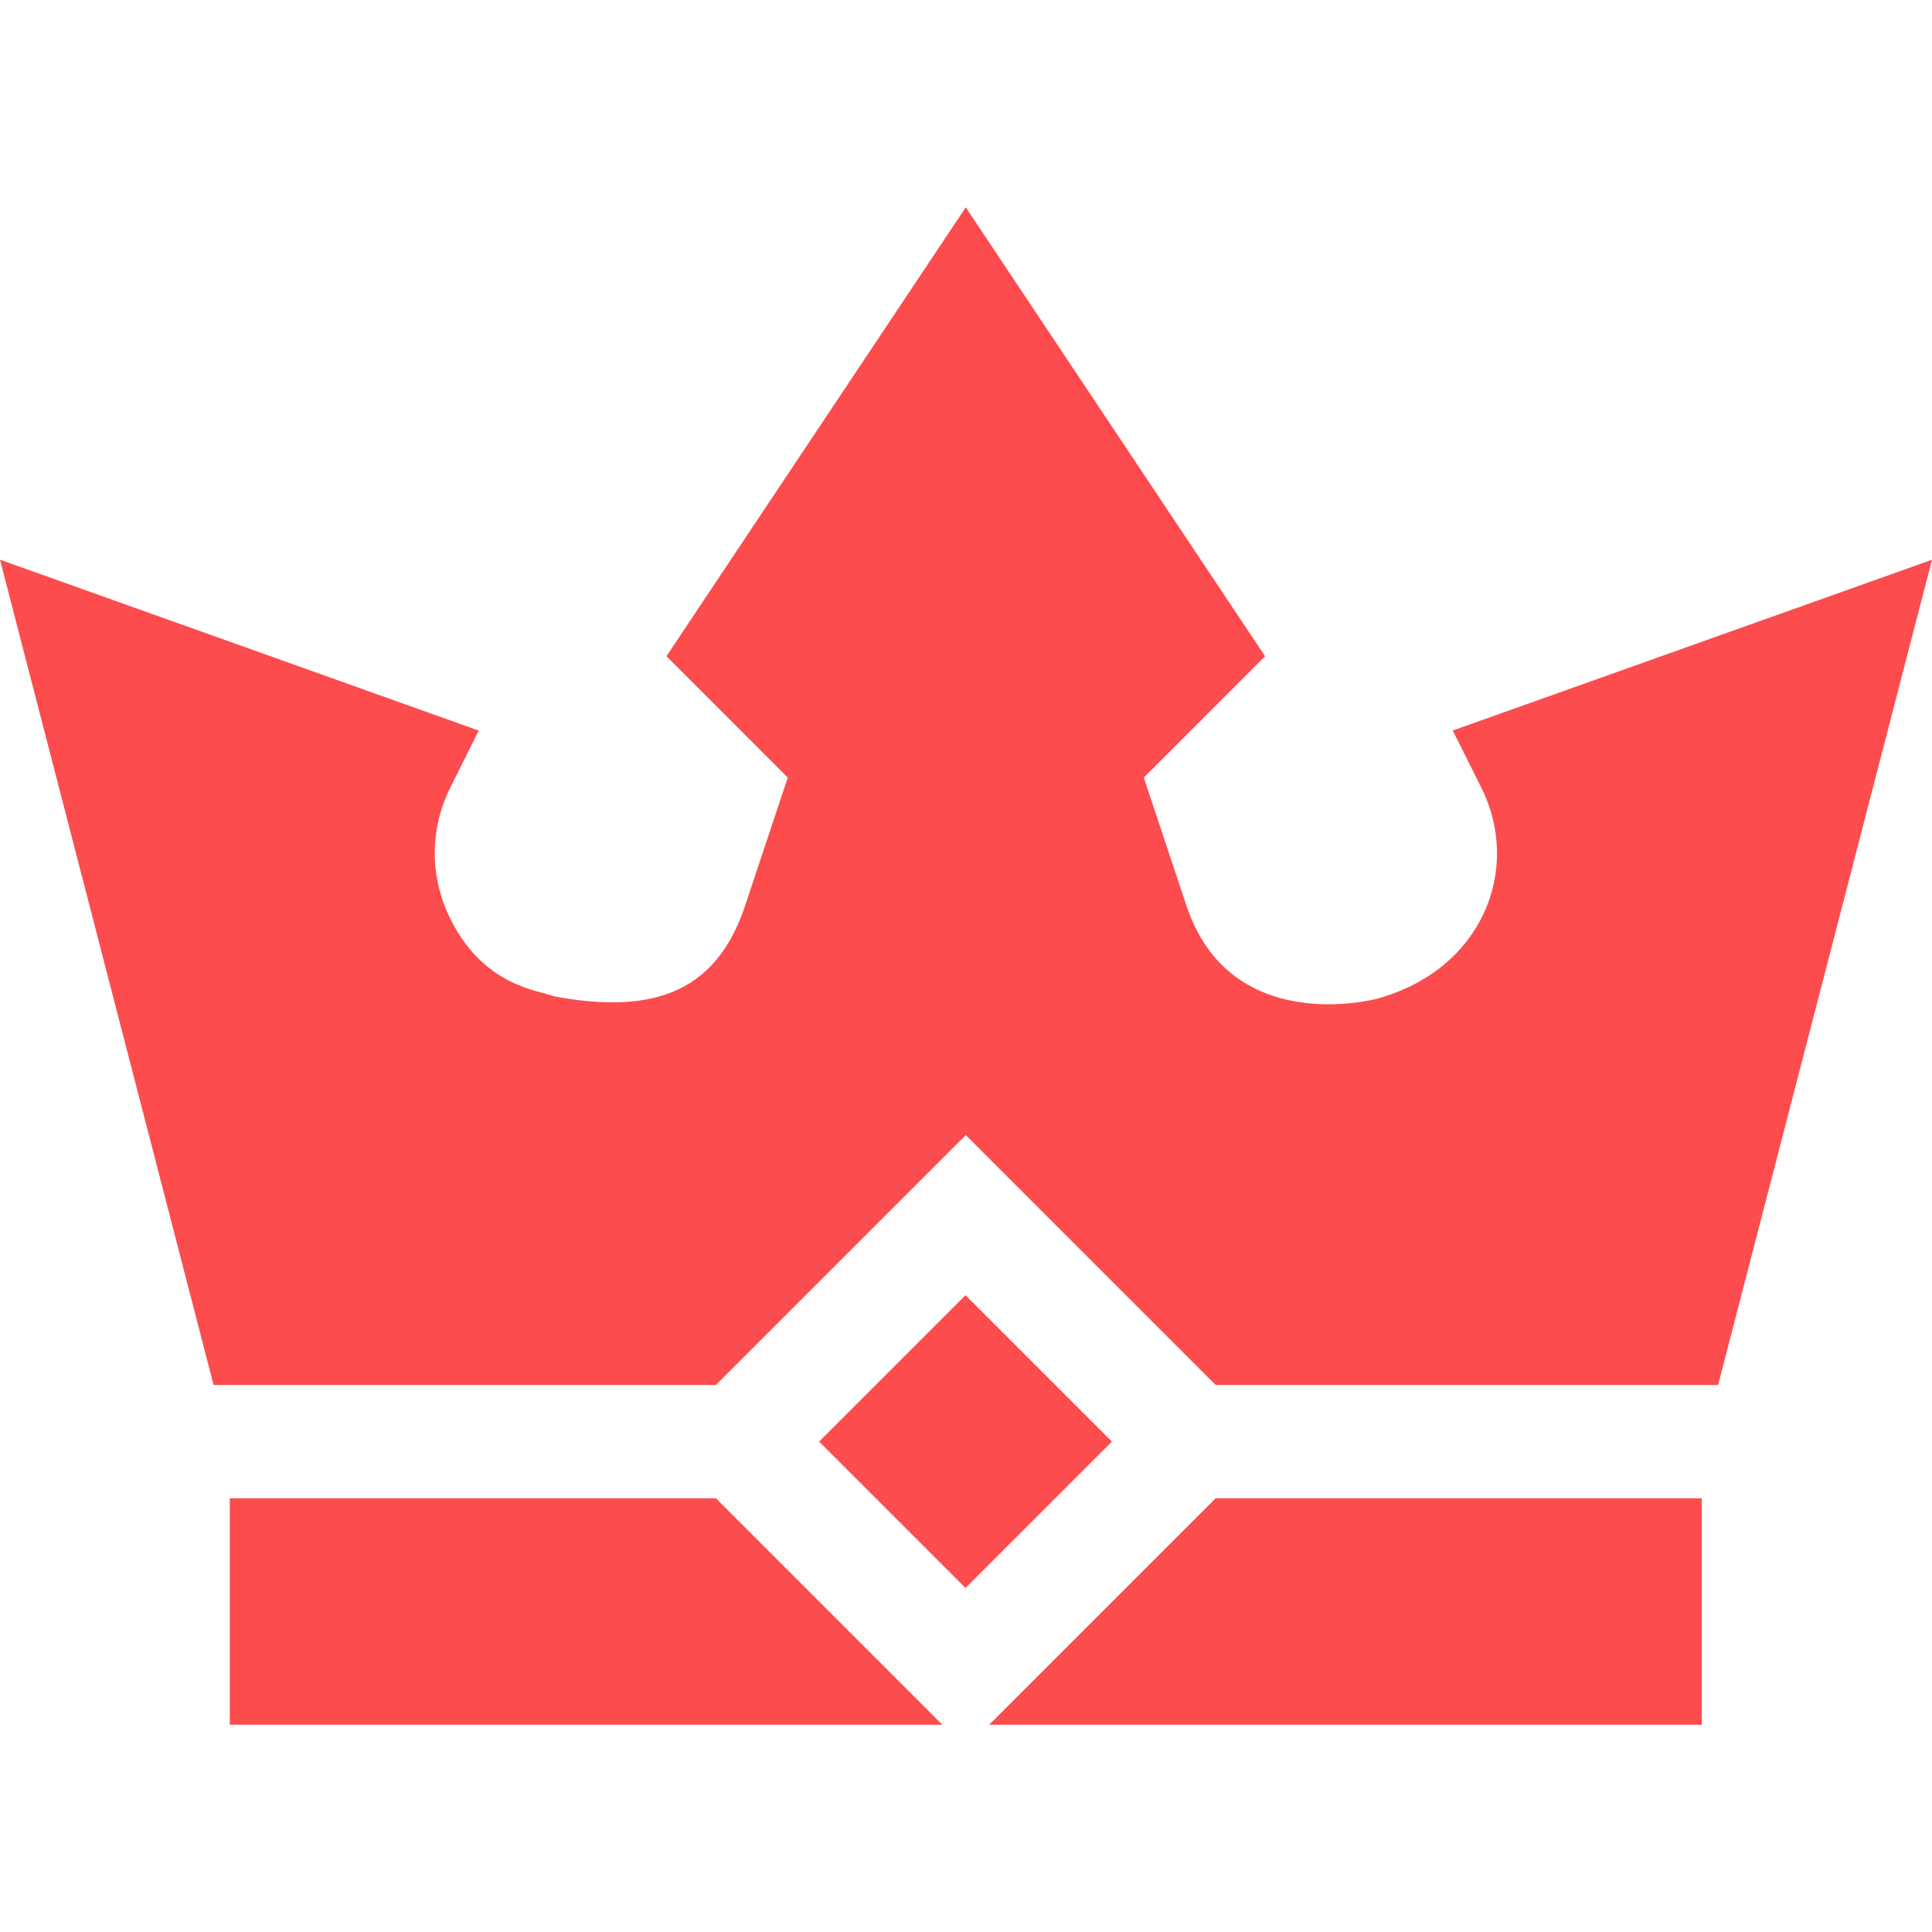 <svg xmlns="http://www.w3.org/2000/svg" version="1.1" xmlns:xlink="http://www.w3.org/1999/xlink" width="16" height="16" x="0" y="0" viewBox="0 0 511.883 511.883" style="enable-background:new 0 0 512 512" xml:space="preserve" class=""><g><path d="m511.883 148.305-126.977 45.249 7.559 15.117c10.759 21.546.39 48.153-27.466 55.898-.352.117-38.936 10.474-50.654-24.624l-11.294-33.926 32.139-32.153-79.307-118.945-79.307 118.945 32.139 32.153-11.294 33.926c-7.31 21.899-22.998 29.282-50.801 23.994-3.036-1.479-18.891-2.166-27.861-21.694-4.951-10.752-4.746-22.983.542-33.574l7.544-15.103L0 148.29l56.593 218.672h133.079l66.211-66.211 66.211 66.211h133.109z" fill="#FC4C4E" opacity="1" data-original="#FC4C4E" class=""></path><path d="m217.031 381.949 38.783-38.783 38.784 38.783-38.784 38.783zM189.672 396.962H60.883v60h188.789zM450.883 396.962H322.094l-60 60h188.789z" fill="#FC4C4E" opacity="1" data-original="#FC4C4E" class=""></path></g></svg>